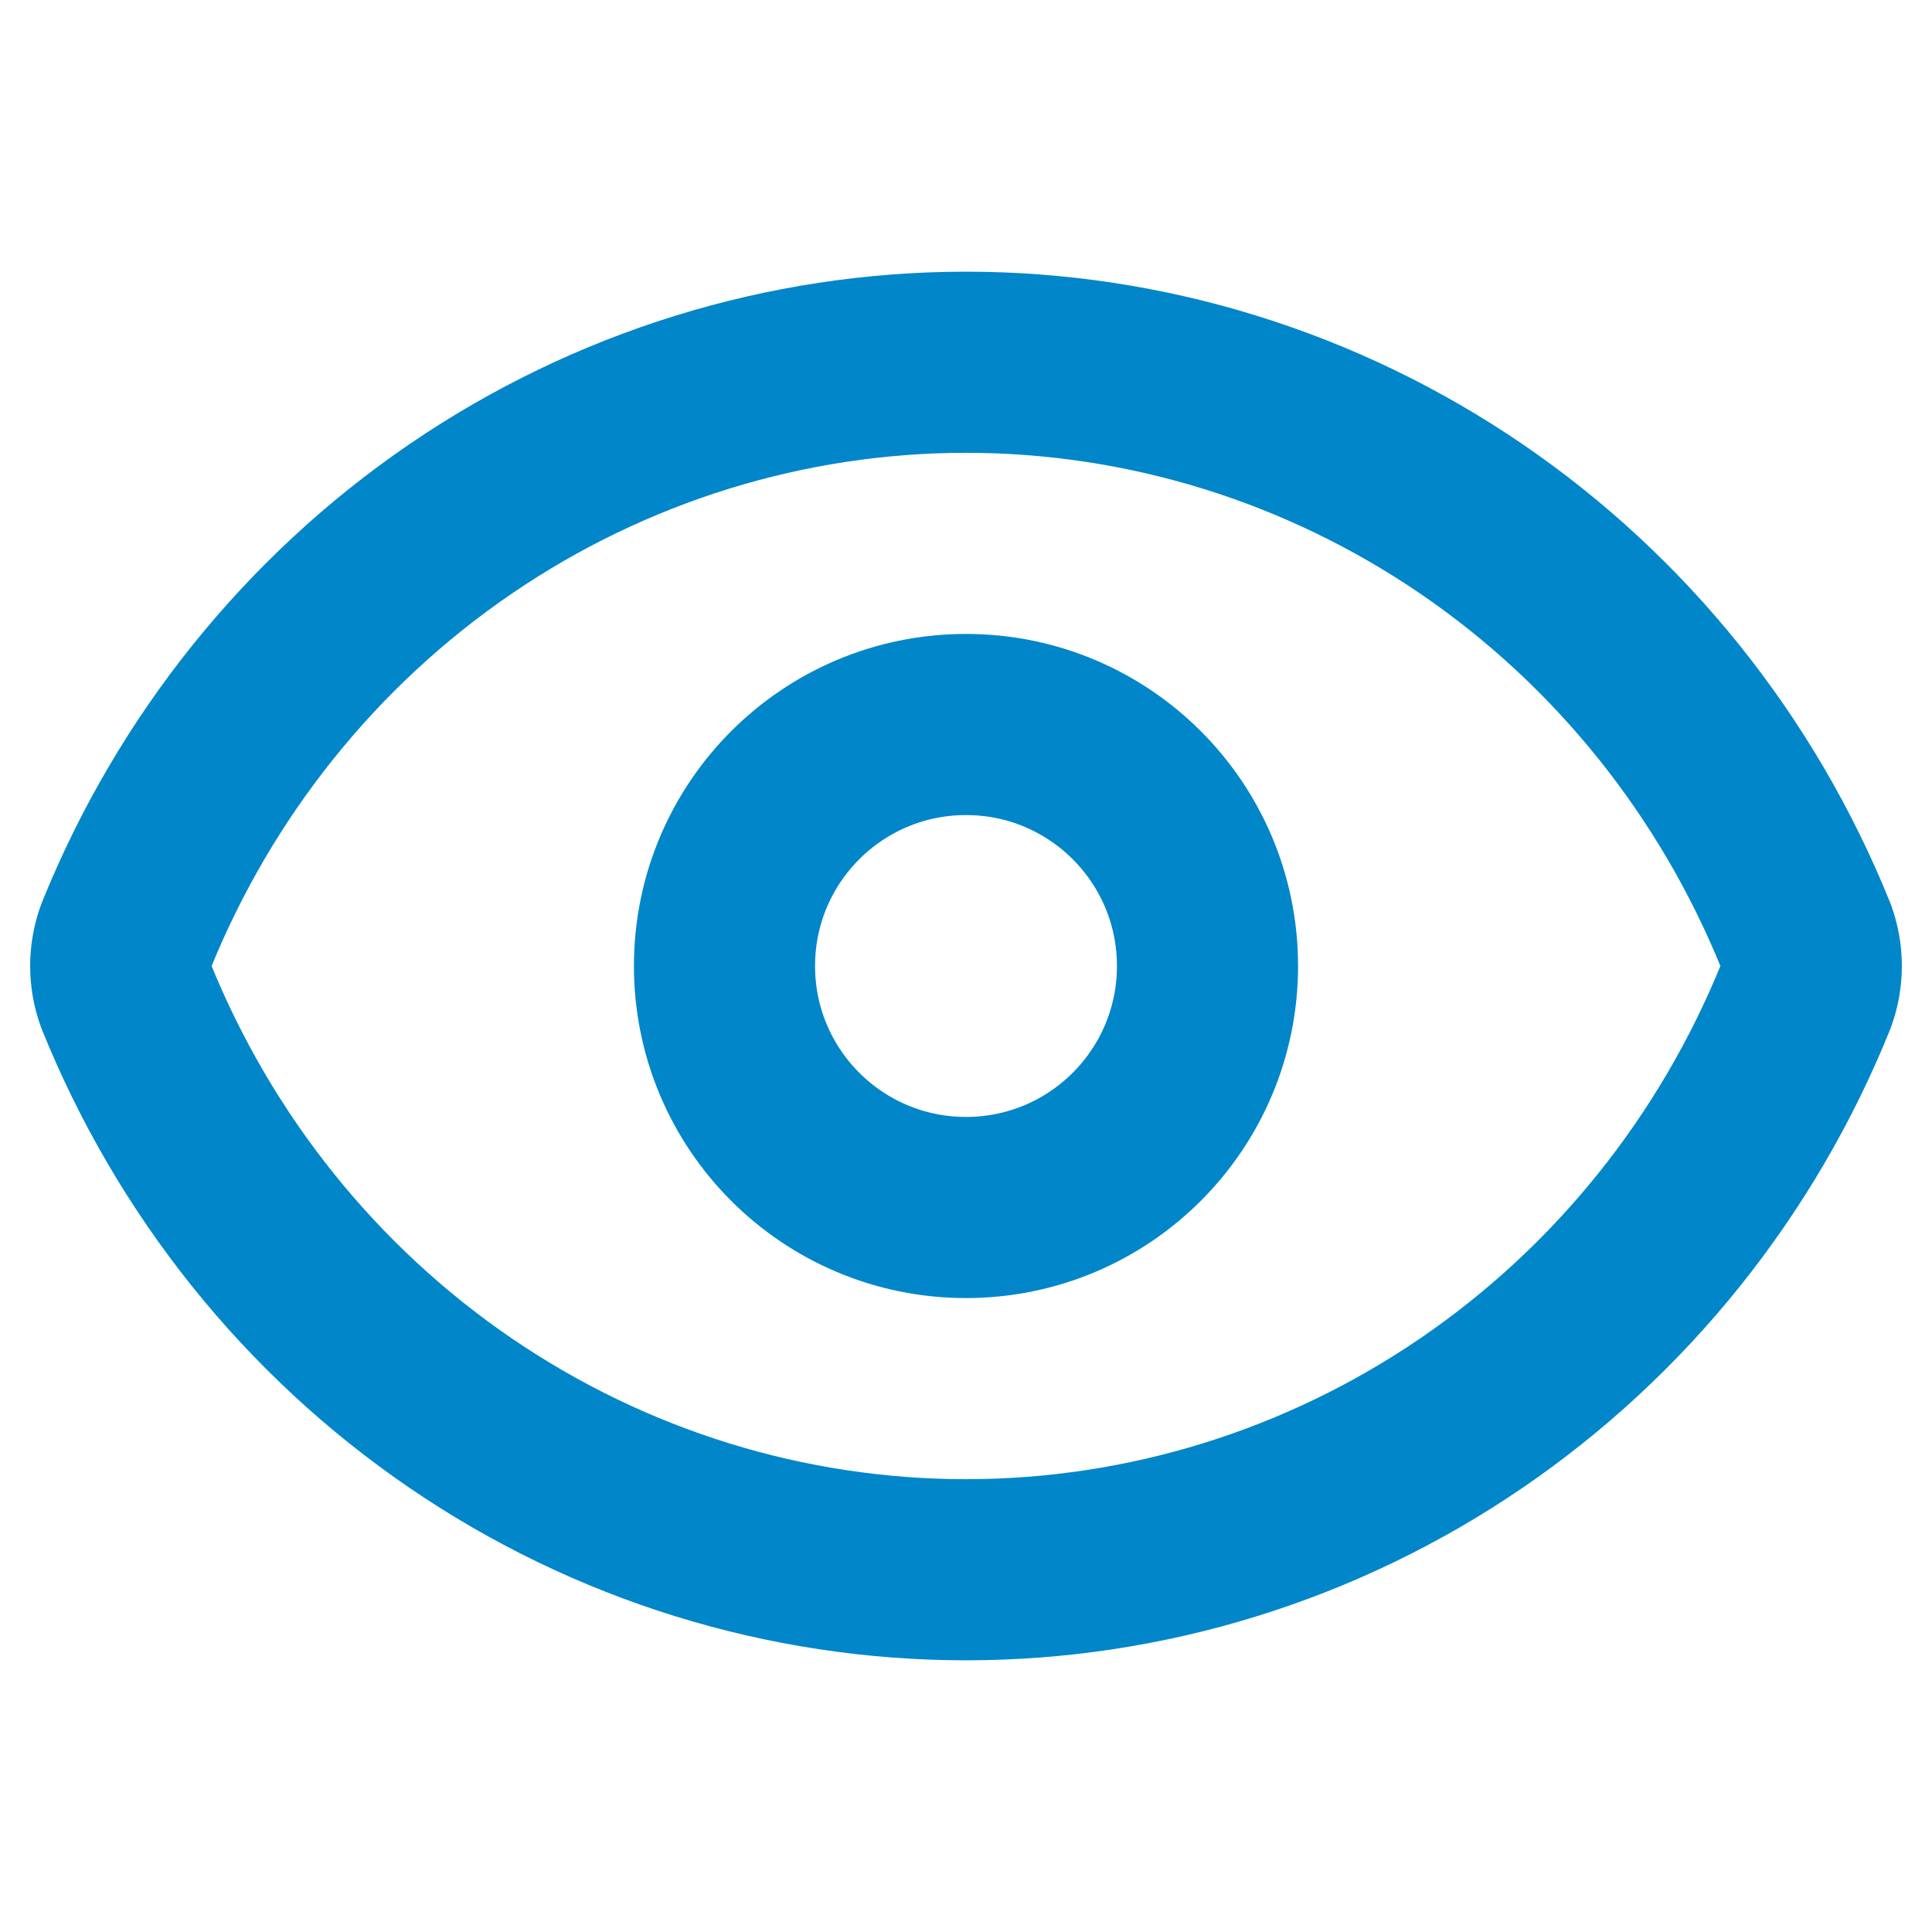 <svg width="16" height="16" viewBox="0 0 16 16" fill="none" xmlns="http://www.w3.org/2000/svg">
<g id="Icon/Alert4">
<path id="Vector" d="M1.044 8.249C0.985 8.088 0.985 7.912 1.044 7.751C1.612 6.345 2.576 5.143 3.815 4.297C5.053 3.452 6.51 3 8 3C9.49 3 10.947 3.452 12.185 4.297C13.424 5.143 14.388 6.345 14.956 7.751C15.015 7.912 15.015 8.088 14.956 8.249C14.388 9.655 13.424 10.857 12.185 11.703C10.947 12.548 9.49 13 8 13C6.51 13 5.053 12.548 3.815 11.703C2.576 10.857 1.612 9.655 1.044 8.249Z" stroke="#0086C9" stroke-width="1.5" stroke-linecap="round" stroke-linejoin="round"/>
<path id="Vector_2" d="M8 10C9.105 10 10 9.105 10 8C10 6.895 9.105 6 8 6C6.895 6 6 6.895 6 8C6 9.105 6.895 10 8 10Z" stroke="#0086C9" stroke-width="1.5" stroke-linecap="round" stroke-linejoin="round"/>
</g>
</svg>
